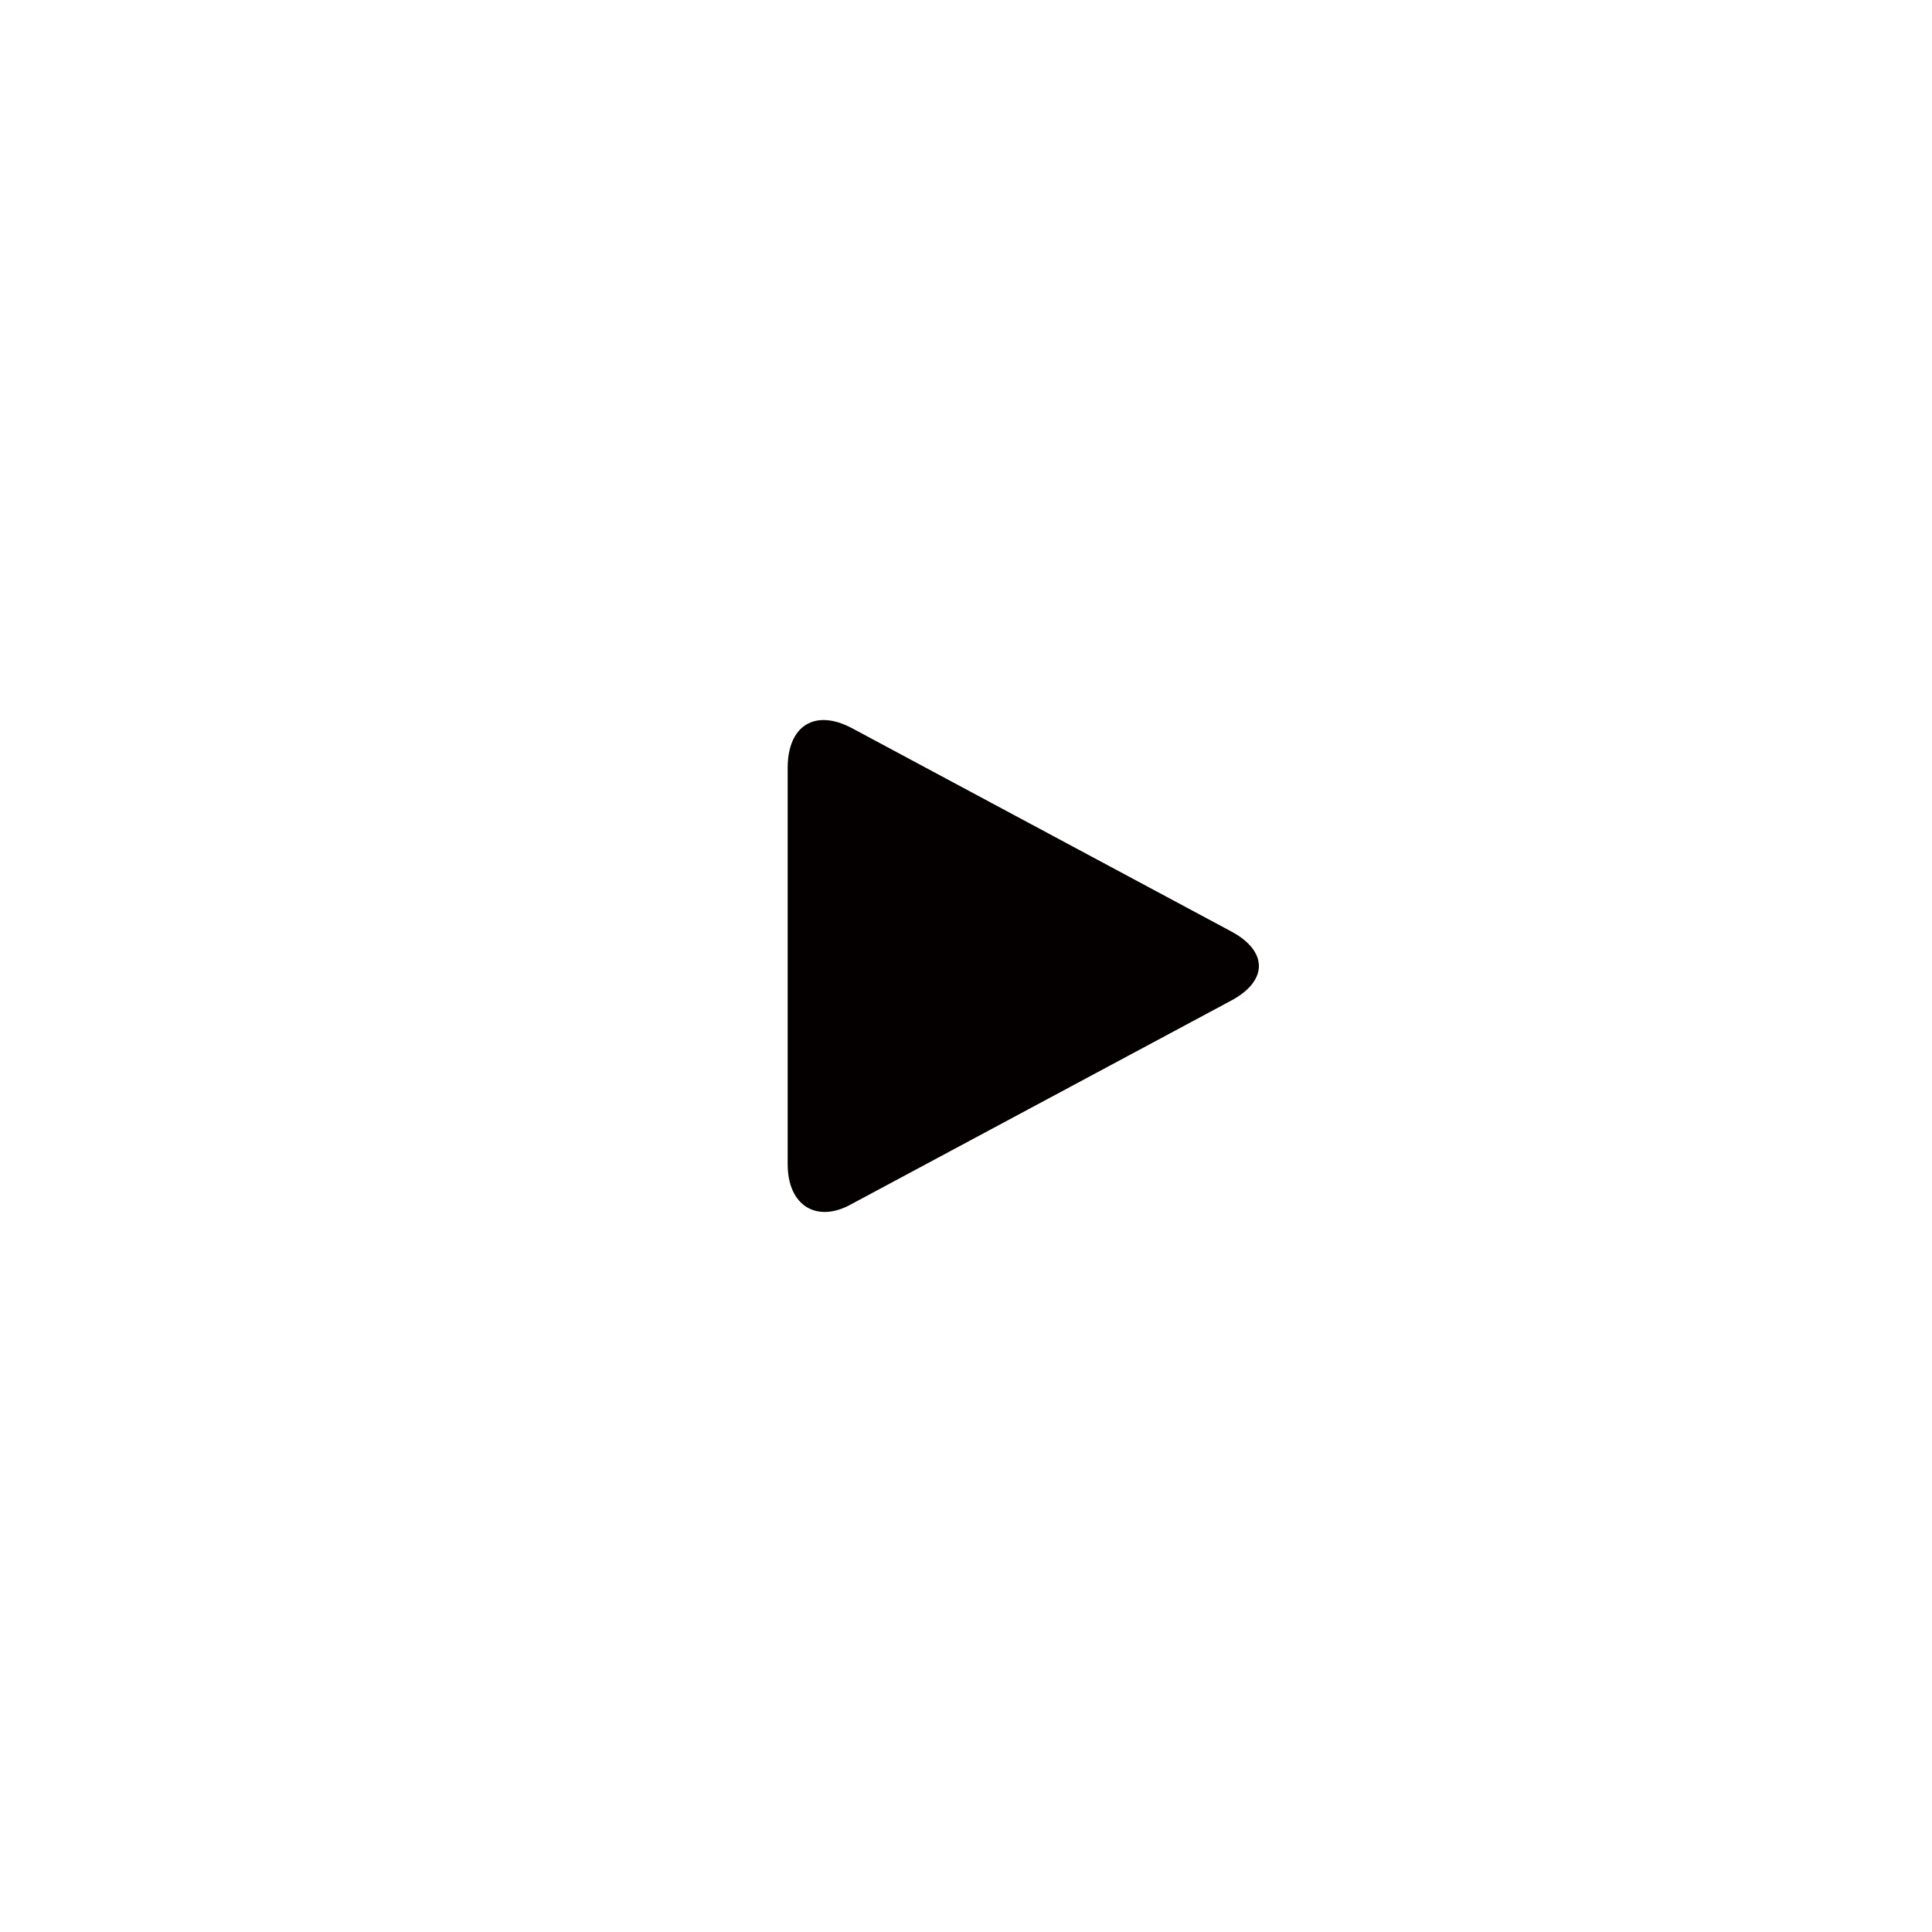 <?xml version="1.0" encoding="utf-8"?>
<!-- Generator: Adobe Illustrator 27.4.1, SVG Export Plug-In . SVG Version: 6.00 Build 0)  -->
<svg version="1.1" id="_レイヤー_1" xmlns="http://www.w3.org/2000/svg" xmlns:xlink="http://www.w3.org/1999/xlink" x="0px"
	 y="0px" viewBox="0 0 78 78" style="enable-background:new 0 0 78 78;" xml:space="preserve">
<style type="text/css">
	.st0{fill:#040000;}
</style>
<path class="st0" d="M49.7,40.4c1.5-0.8,1.5-2,0-2.8l-15.3-8.2c-1.5-0.8-2.6-0.1-2.6,1.6v16c0,1.7,1.2,2.4,2.6,1.6L49.7,40.4
	L49.7,40.4z"/>
</svg>
